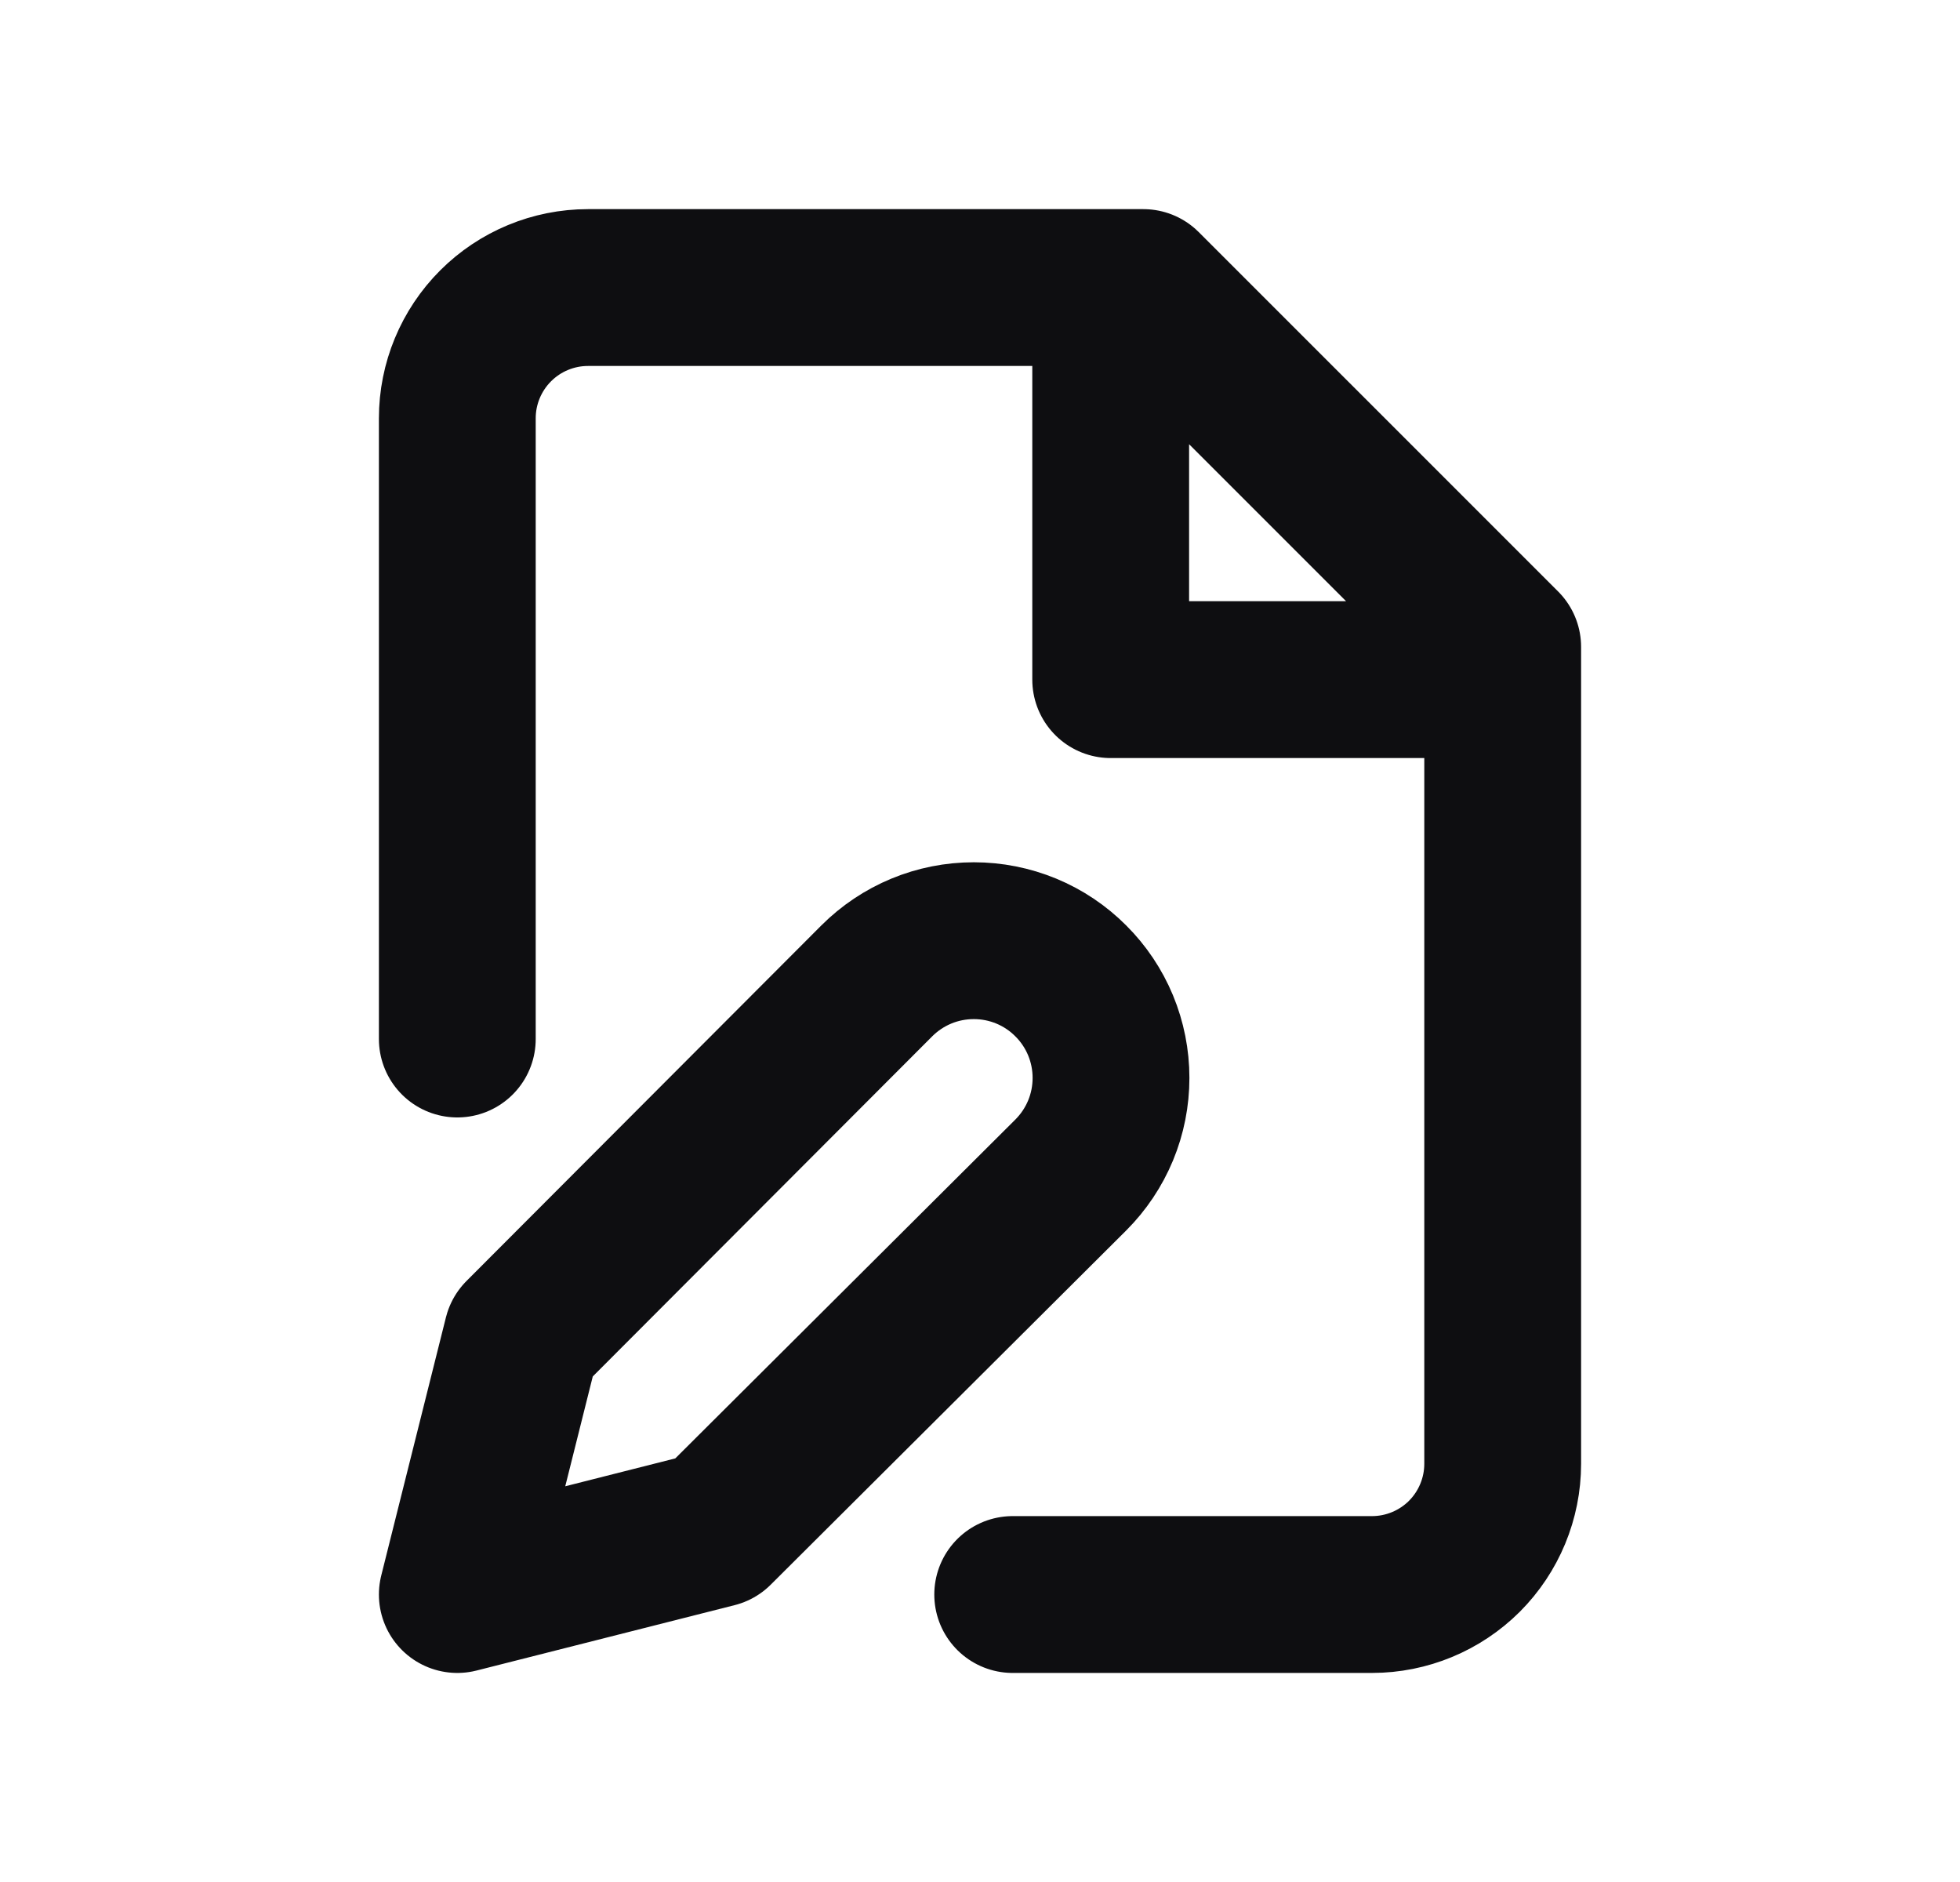 <svg width="25" height="24" viewBox="0 0 25 24" fill="none" xmlns="http://www.w3.org/2000/svg">
<path d="M5.833 13.25V5.334C5.833 4.892 6.009 4.468 6.322 4.155C6.634 3.843 7.058 3.667 7.5 3.667H14.583L19.167 8.25V18.667C19.167 19.109 18.991 19.533 18.679 19.846C18.366 20.158 17.942 20.334 17.5 20.334H12.917M14.167 3.667V8.667H19.167M11.183 12.509C11.346 12.346 11.539 12.217 11.751 12.129C11.963 12.041 12.191 11.996 12.421 11.996C12.651 11.996 12.878 12.041 13.091 12.129C13.303 12.217 13.496 12.346 13.658 12.509C13.821 12.671 13.95 12.864 14.038 13.076C14.126 13.289 14.171 13.516 14.171 13.746C14.171 13.976 14.126 14.204 14.038 14.416C13.95 14.628 13.821 14.821 13.658 14.984L9.125 19.5L5.833 20.334L6.658 17.042L11.183 12.509Z" stroke="#0E0E11" stroke-width="2" stroke-linecap="round" stroke-linejoin="round"/>
</svg>
